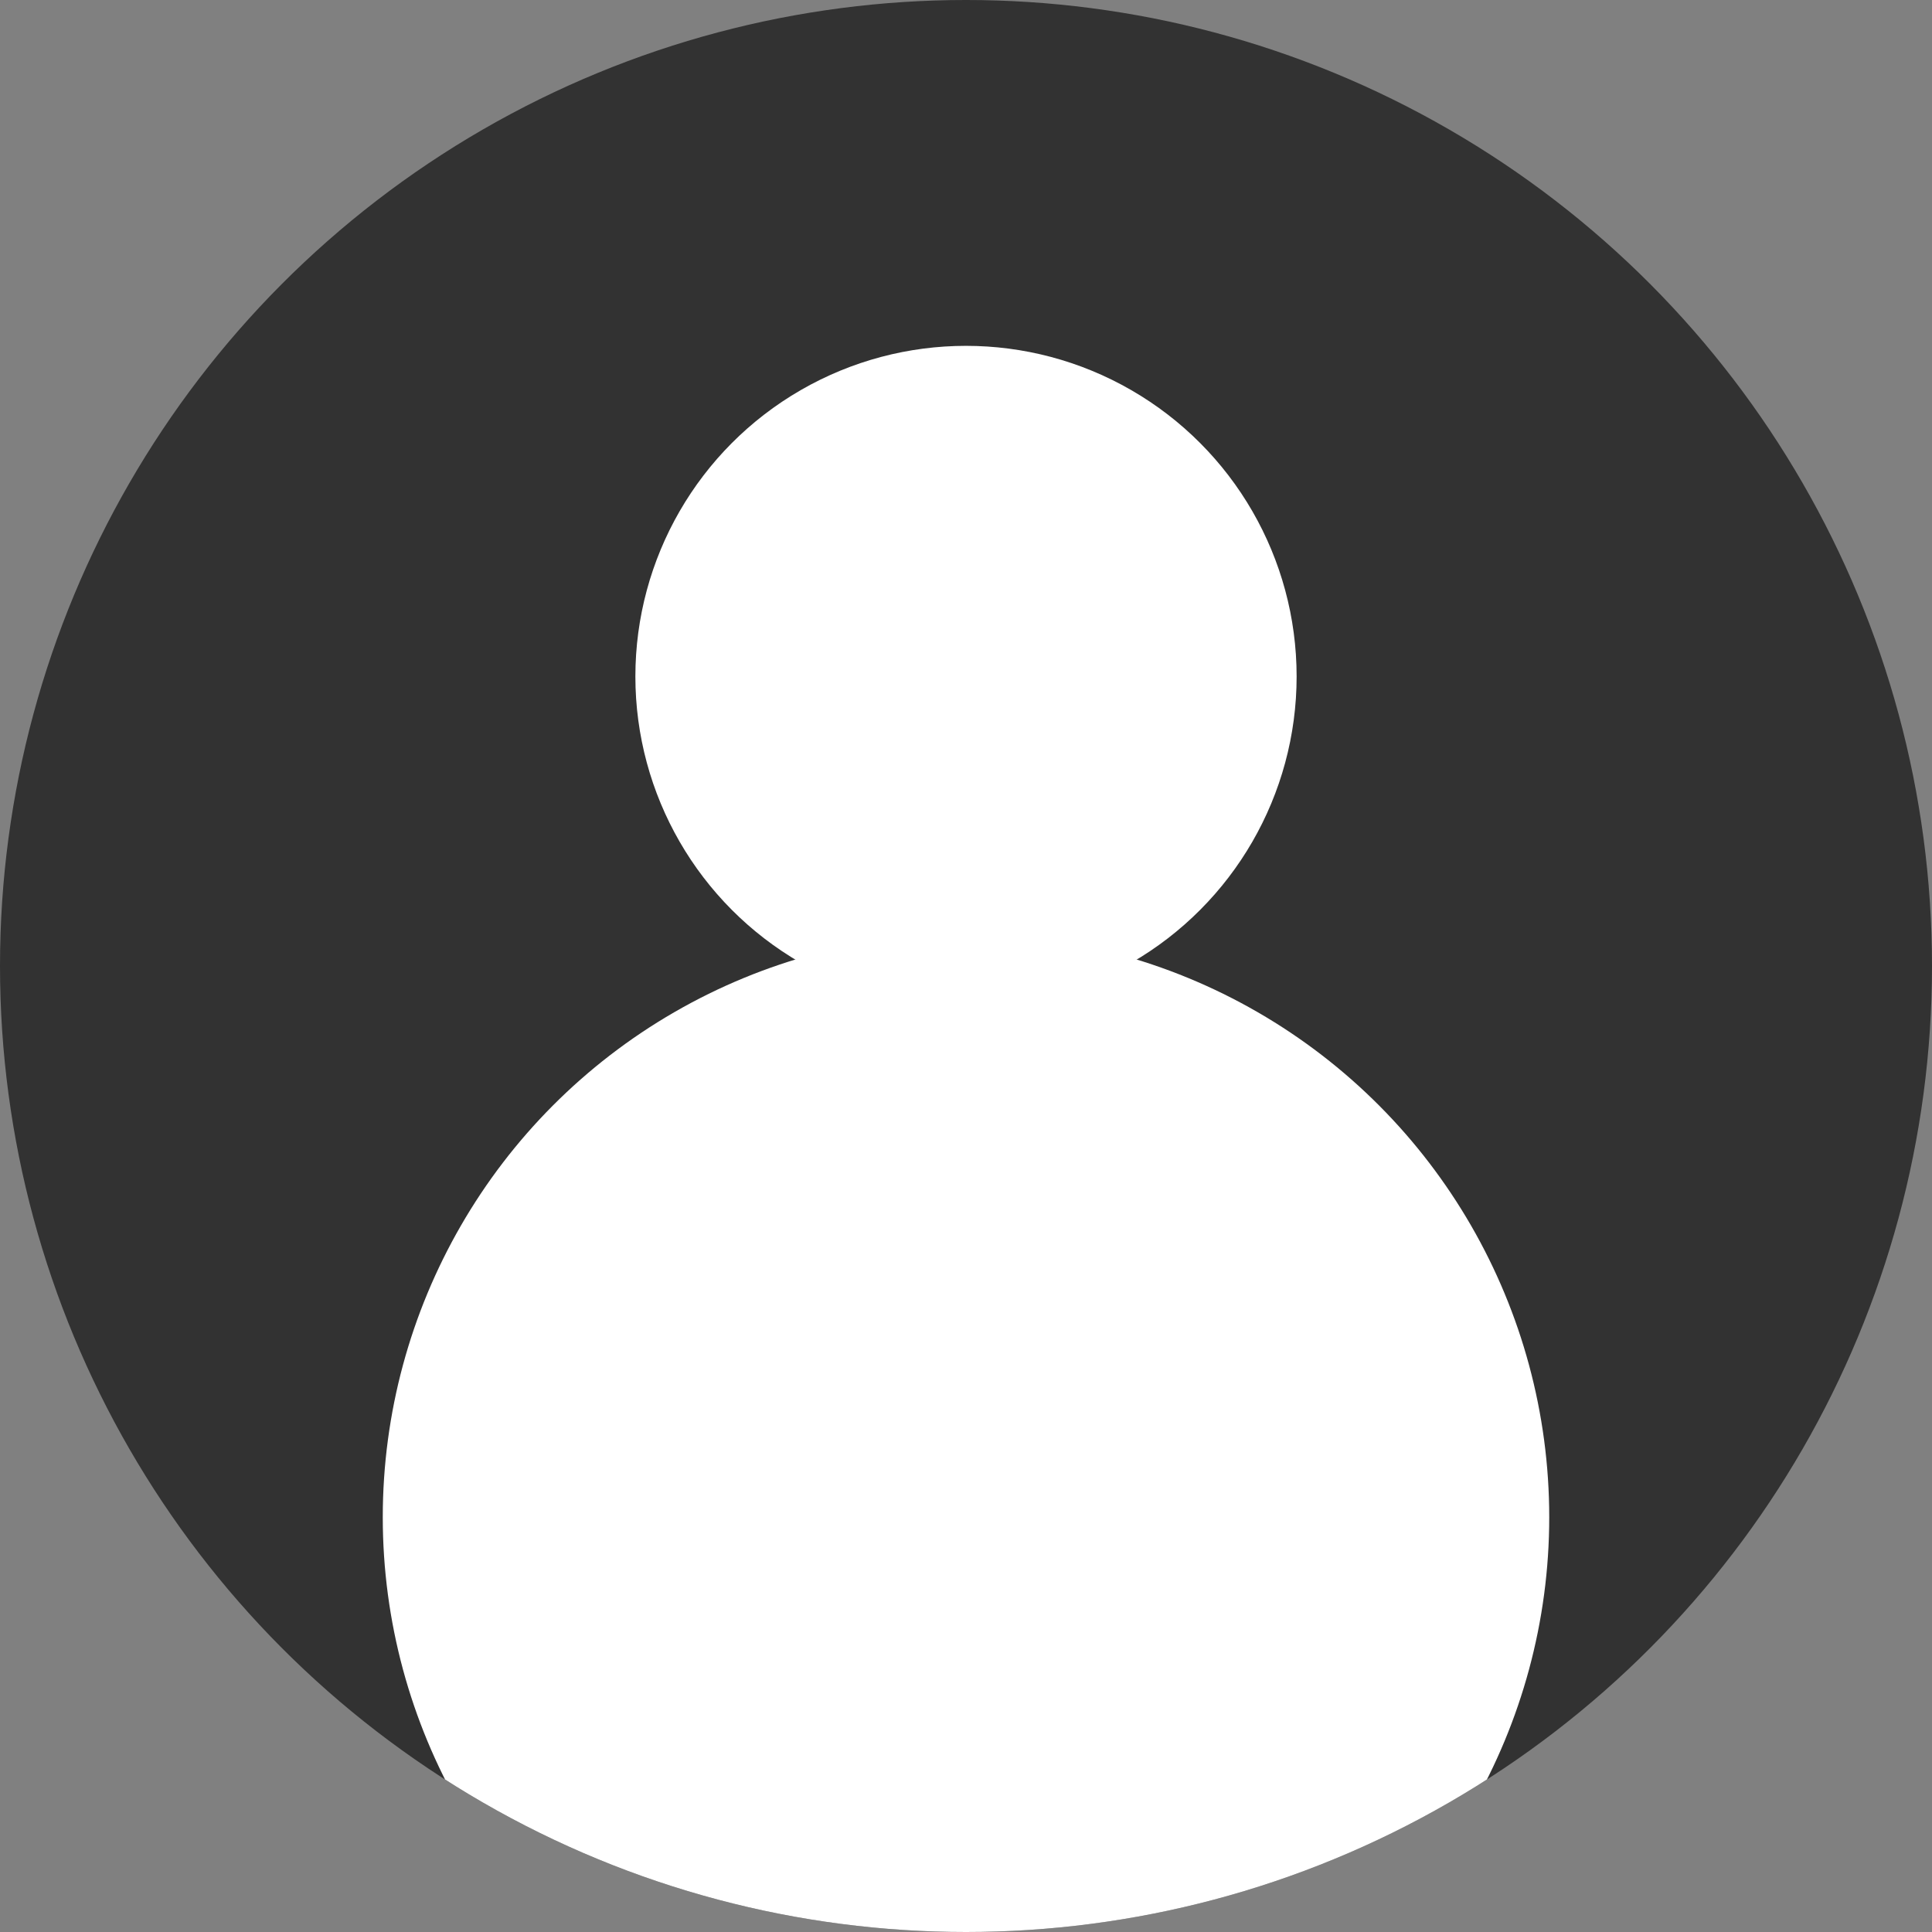 <svg xmlns="http://www.w3.org/2000/svg" xmlns:xlink="http://www.w3.org/1999/xlink" width="100" height="100" viewBox="0 0 100 100"><rect x="0" y="0" width="100" height="100" fill="#808080" stroke="none"/><defs><clipPath id="clip-path"><circle id="&#x6955;&#x5186;&#x5F62;_7" data-name="&#x6955;&#x5186;&#x5F62; 7" cx="50" cy="50" r="50" transform="translate(3070.549 3403.232)" fill="none"></circle></clipPath></defs><g id="&#x30B0;&#x30EB;&#x30FC;&#x30D7;_202" data-name="&#x30B0;&#x30EB;&#x30FC;&#x30D7; 202" transform="translate(-3070.549 -3403.232)"><circle id="&#x6955;&#x5186;&#x5F62;_4" data-name="&#x6955;&#x5186;&#x5F62; 4" cx="50" cy="50" r="50" transform="translate(3070.549 3403.232)" fill="#323232"></circle><g id="&#x30B0;&#x30EB;&#x30FC;&#x30D7;_201" data-name="&#x30B0;&#x30EB;&#x30FC;&#x30D7; 201" clip-path="url(#clip-path)"><g id="&#x30B0;&#x30EB;&#x30FC;&#x30D7;_200" data-name="&#x30B0;&#x30EB;&#x30FC;&#x30D7; 200"><circle id="&#x6955;&#x5186;&#x5F62;_5" data-name="&#x6955;&#x5186;&#x5F62; 5" cx="17.113" cy="17.113" r="17.113" transform="translate(3103.436 3421.133)" fill="#fff"></circle><circle id="&#x6955;&#x5186;&#x5F62;_6" data-name="&#x6955;&#x5186;&#x5F62; 6" cx="30.188" cy="30.188" r="30.188" transform="translate(3090.361 3451.576)" fill="#fff"></circle></g></g></g></svg>